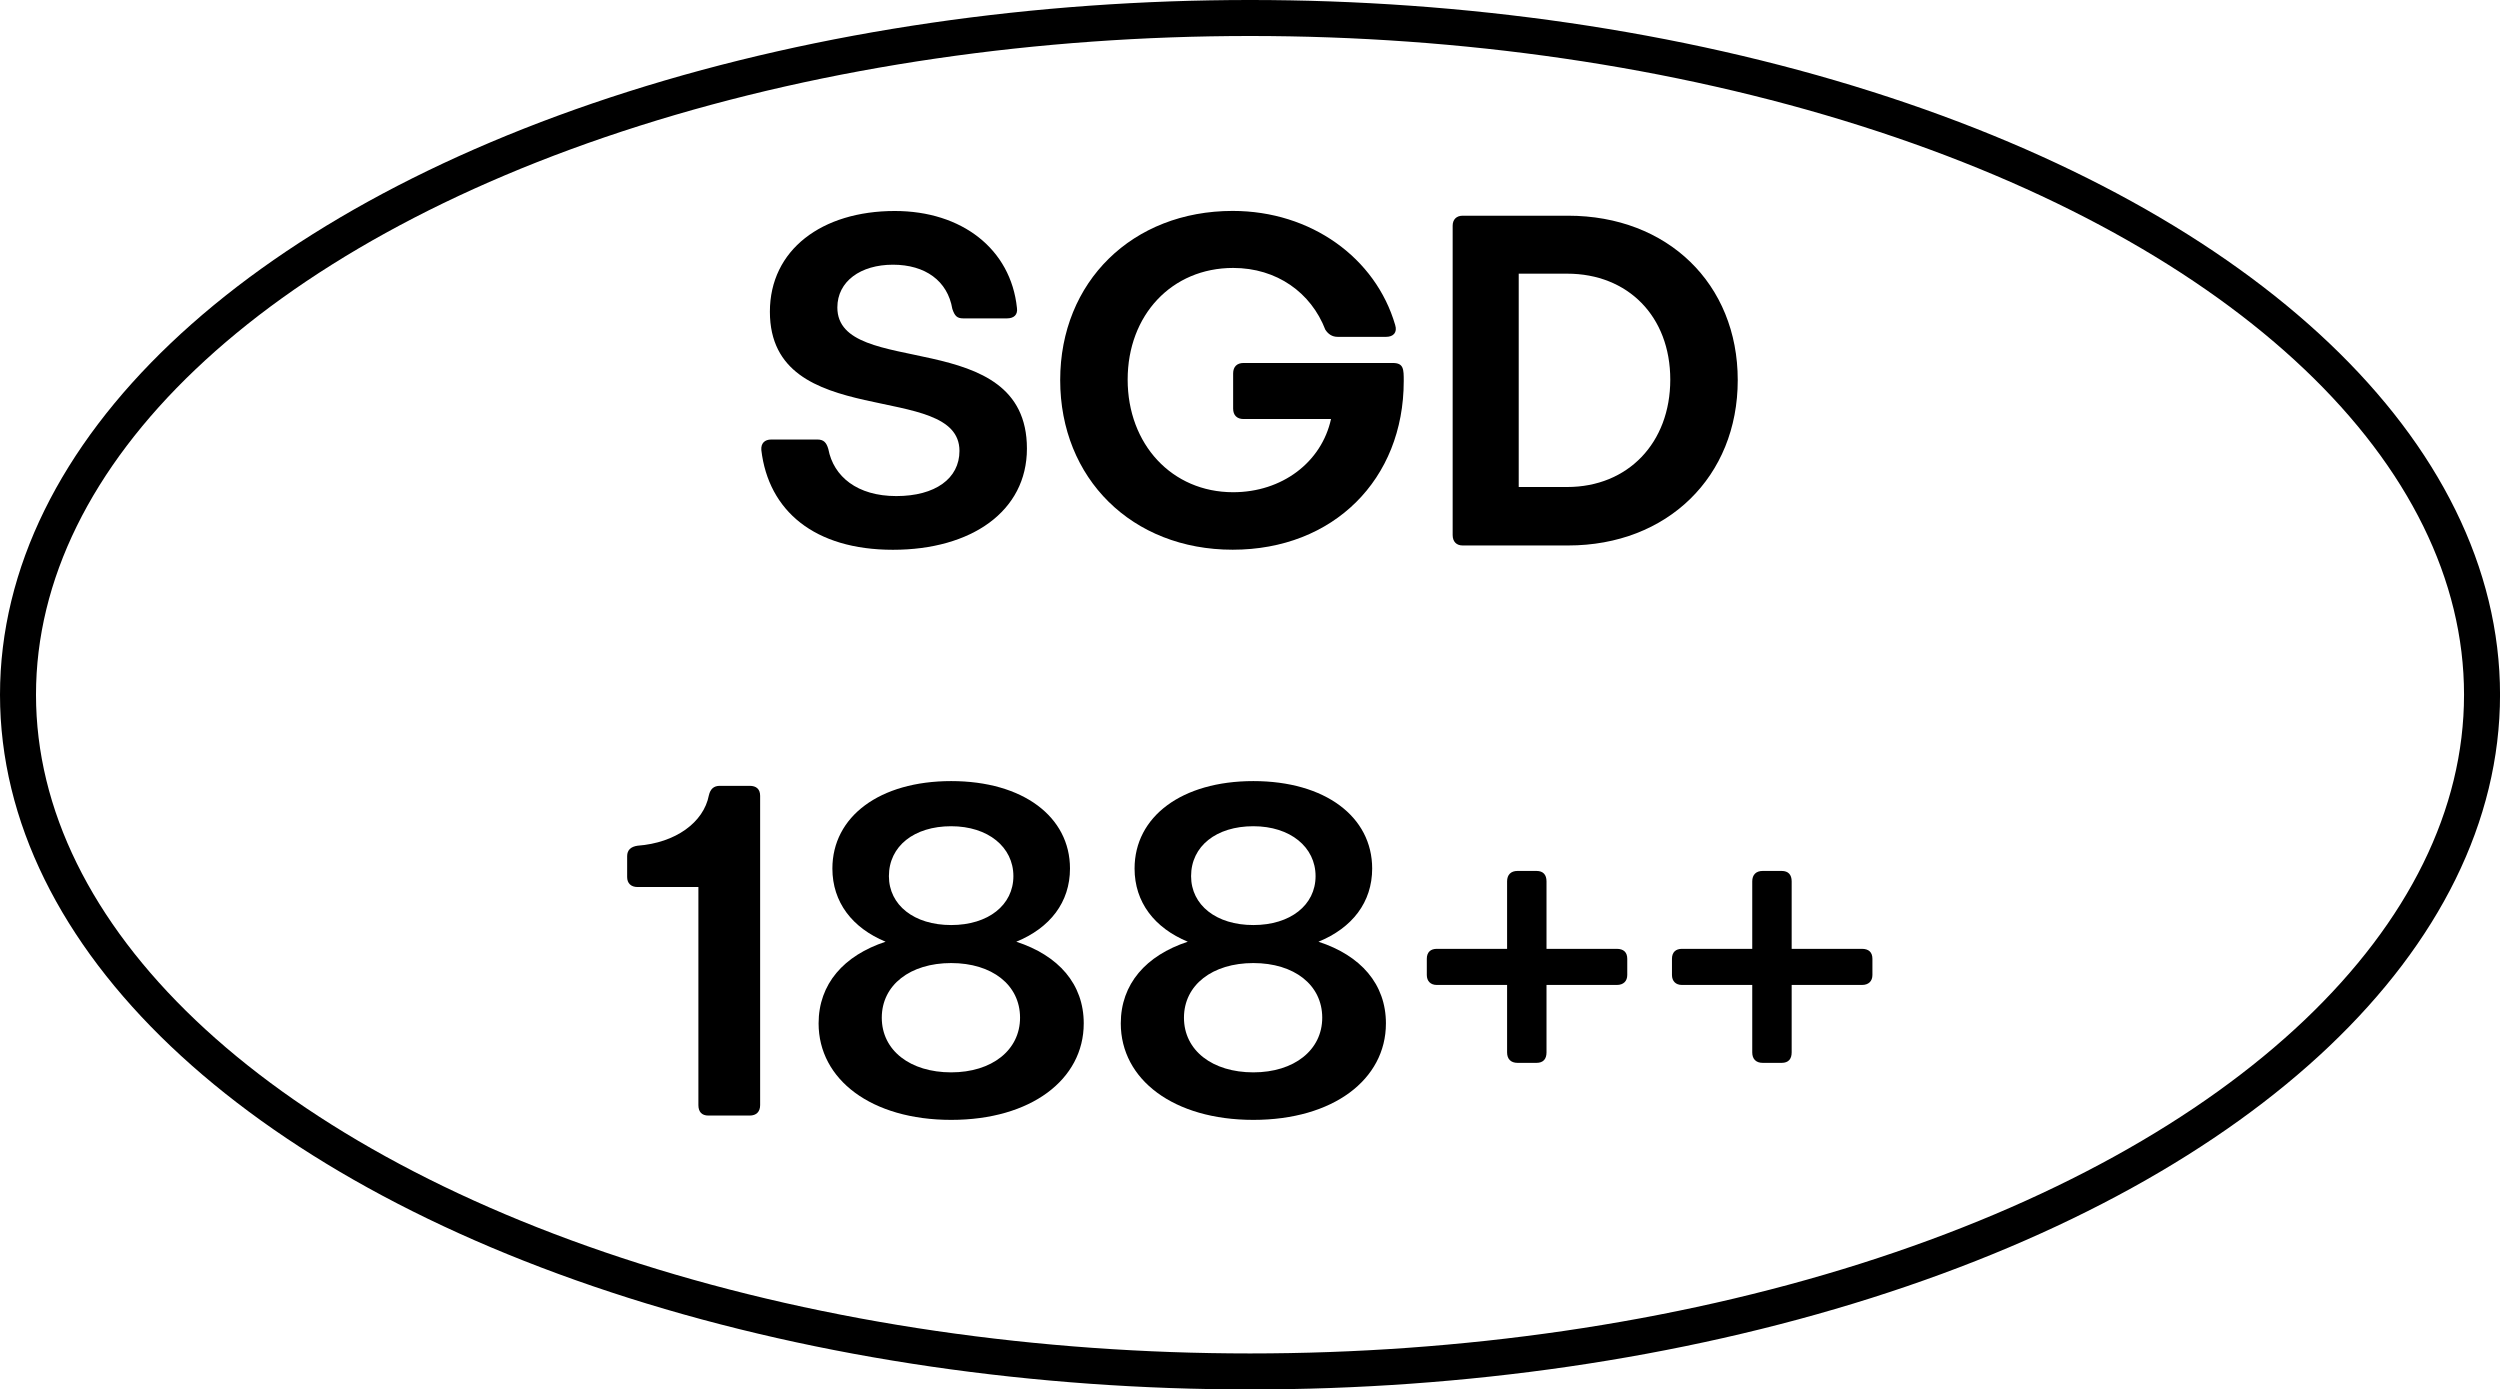 <?xml version="1.0" encoding="UTF-8"?> <svg xmlns="http://www.w3.org/2000/svg" id="Design" version="1.1" viewBox="0 0 694.45 385.96"><ellipse cx="347.23" cy="192.98" rx="342.23" ry="187.98" fill="none" stroke="#000" stroke-miterlimit="10" stroke-width="10"></ellipse><g><path d="M211.48,124.99c-.13-1.85.92-2.9,2.77-2.9h12.8c1.72,0,2.51.79,3.04,2.64,1.45,7.66,8.05,13.07,18.88,13.07s17.55-4.88,17.55-12.54c0-19.8-52.66-5.02-52.66-38.67,0-17.16,14.39-27.98,34.71-27.98,18.61,0,32.21,10.56,33.92,26.93.26,1.85-.79,2.9-2.77,2.9h-12.14c-1.72,0-2.38-.66-3.04-2.64-1.32-7.79-7.52-12.27-16.5-12.27s-15.44,4.62-15.44,11.88c0,20.06,52.66,4.75,52.66,39.2,0,17.42-15.44,28.11-37.22,28.11s-34.58-10.82-36.56-27.72Z"></path><path d="M386.89,100.83c3.04,0,3.04,1.72,3.04,5.02,0,27.32-19.53,46.85-47.52,46.85s-47.91-19.8-47.91-47.12,20.06-46.99,47.91-46.99c21.78,0,39.73,13.07,45.14,31.68.66,2.11-.53,3.3-2.51,3.3h-13.46c-1.58,0-2.64-.79-3.43-1.98-3.96-10.29-13.46-17.16-25.61-17.16-17.03,0-29.3,13.07-29.3,31.02s12.27,31.28,29.3,31.28c13.59,0,24.55-8.31,27.19-20.33h-24.29c-1.85,0-2.9-1.06-2.9-2.9v-9.77c0-1.85,1.06-2.9,2.9-2.9h41.44Z"></path><path d="M435.59,59.92c27.58,0,47.12,18.87,47.12,45.67s-19.53,45.93-47.12,45.93h-29.3c-1.72,0-2.77-1.06-2.77-2.9V62.69c0-1.72,1.06-2.77,2.77-2.77h29.3ZM435.33,135.28c16.89,0,28.64-12.28,28.64-29.83s-11.75-29.43-28.64-29.43h-13.46v59.26h13.46Z"></path><path d="M208.25,218.29c1.85,0,2.9.92,2.9,2.77v85.92c0,1.85-1.06,2.9-2.9,2.9h-11.48c-1.85,0-2.77-1.06-2.77-2.9v-60.58h-16.89c-1.85,0-2.9-1.06-2.9-2.77v-5.81c0-1.72,1.06-2.64,2.9-2.9,10.56-.79,18.35-6.47,19.8-13.99.4-1.72,1.32-2.64,3.04-2.64h8.32Z"></path><path d="M301.04,284.29c0,15.57-14.65,26.79-36.82,26.79s-36.83-11.22-36.83-26.79c0-10.96,7-18.88,18.61-22.7-9.24-3.83-14.78-10.96-14.78-20.33,0-14.39,13.07-24.29,33-24.29s33,9.9,33,24.29c0,9.37-5.54,16.5-14.92,20.33,11.75,3.83,18.74,11.75,18.74,22.7ZM283.35,282.7c0-9.11-7.79-15.18-19.14-15.18s-19.27,6.07-19.27,15.18,7.92,15.18,19.27,15.18,19.14-6.2,19.14-15.18ZM246.92,243.37c0,8.05,7,13.59,17.29,13.59s17.29-5.54,17.29-13.59-7-13.86-17.29-13.86-17.29,5.54-17.29,13.86Z"></path><path d="M384.98,284.29c0,15.57-14.65,26.79-36.82,26.79s-36.83-11.22-36.83-26.79c0-10.96,7-18.88,18.61-22.7-9.24-3.83-14.78-10.96-14.78-20.33,0-14.39,13.07-24.29,33-24.29s33,9.9,33,24.29c0,9.37-5.54,16.5-14.92,20.33,11.75,3.83,18.74,11.75,18.74,22.7ZM367.29,282.7c0-9.11-7.79-15.18-19.14-15.18s-19.27,6.07-19.27,15.18,7.92,15.18,19.27,15.18,19.14-6.2,19.14-15.18ZM330.86,243.37c0,8.05,7,13.59,17.29,13.59s17.29-5.54,17.29-13.59-7-13.86-17.29-13.86-17.29,5.54-17.29,13.86Z"></path><path d="M449.12,263.57c1.85,0,2.9.92,2.9,2.77v4.49c0,1.72-1.06,2.77-2.9,2.77h-19.53v18.74c0,1.85-.92,2.9-2.77,2.9h-5.28c-1.85,0-2.9-1.06-2.9-2.9v-18.74h-19.53c-1.72,0-2.77-1.06-2.77-2.77v-4.49c0-1.85,1.06-2.77,2.77-2.77h19.53v-18.74c0-1.85,1.06-2.9,2.9-2.9h5.28c1.85,0,2.77,1.06,2.77,2.9v18.74h19.53Z"></path><path d="M517.22,263.57c1.85,0,2.9.92,2.9,2.77v4.49c0,1.72-1.06,2.77-2.9,2.77h-19.53v18.74c0,1.85-.92,2.9-2.77,2.9h-5.28c-1.85,0-2.9-1.06-2.9-2.9v-18.74h-19.53c-1.72,0-2.77-1.06-2.77-2.77v-4.49c0-1.85,1.06-2.77,2.77-2.77h19.53v-18.74c0-1.85,1.06-2.9,2.9-2.9h5.28c1.85,0,2.77,1.06,2.77,2.9v18.74h19.53Z"></path></g></svg> 